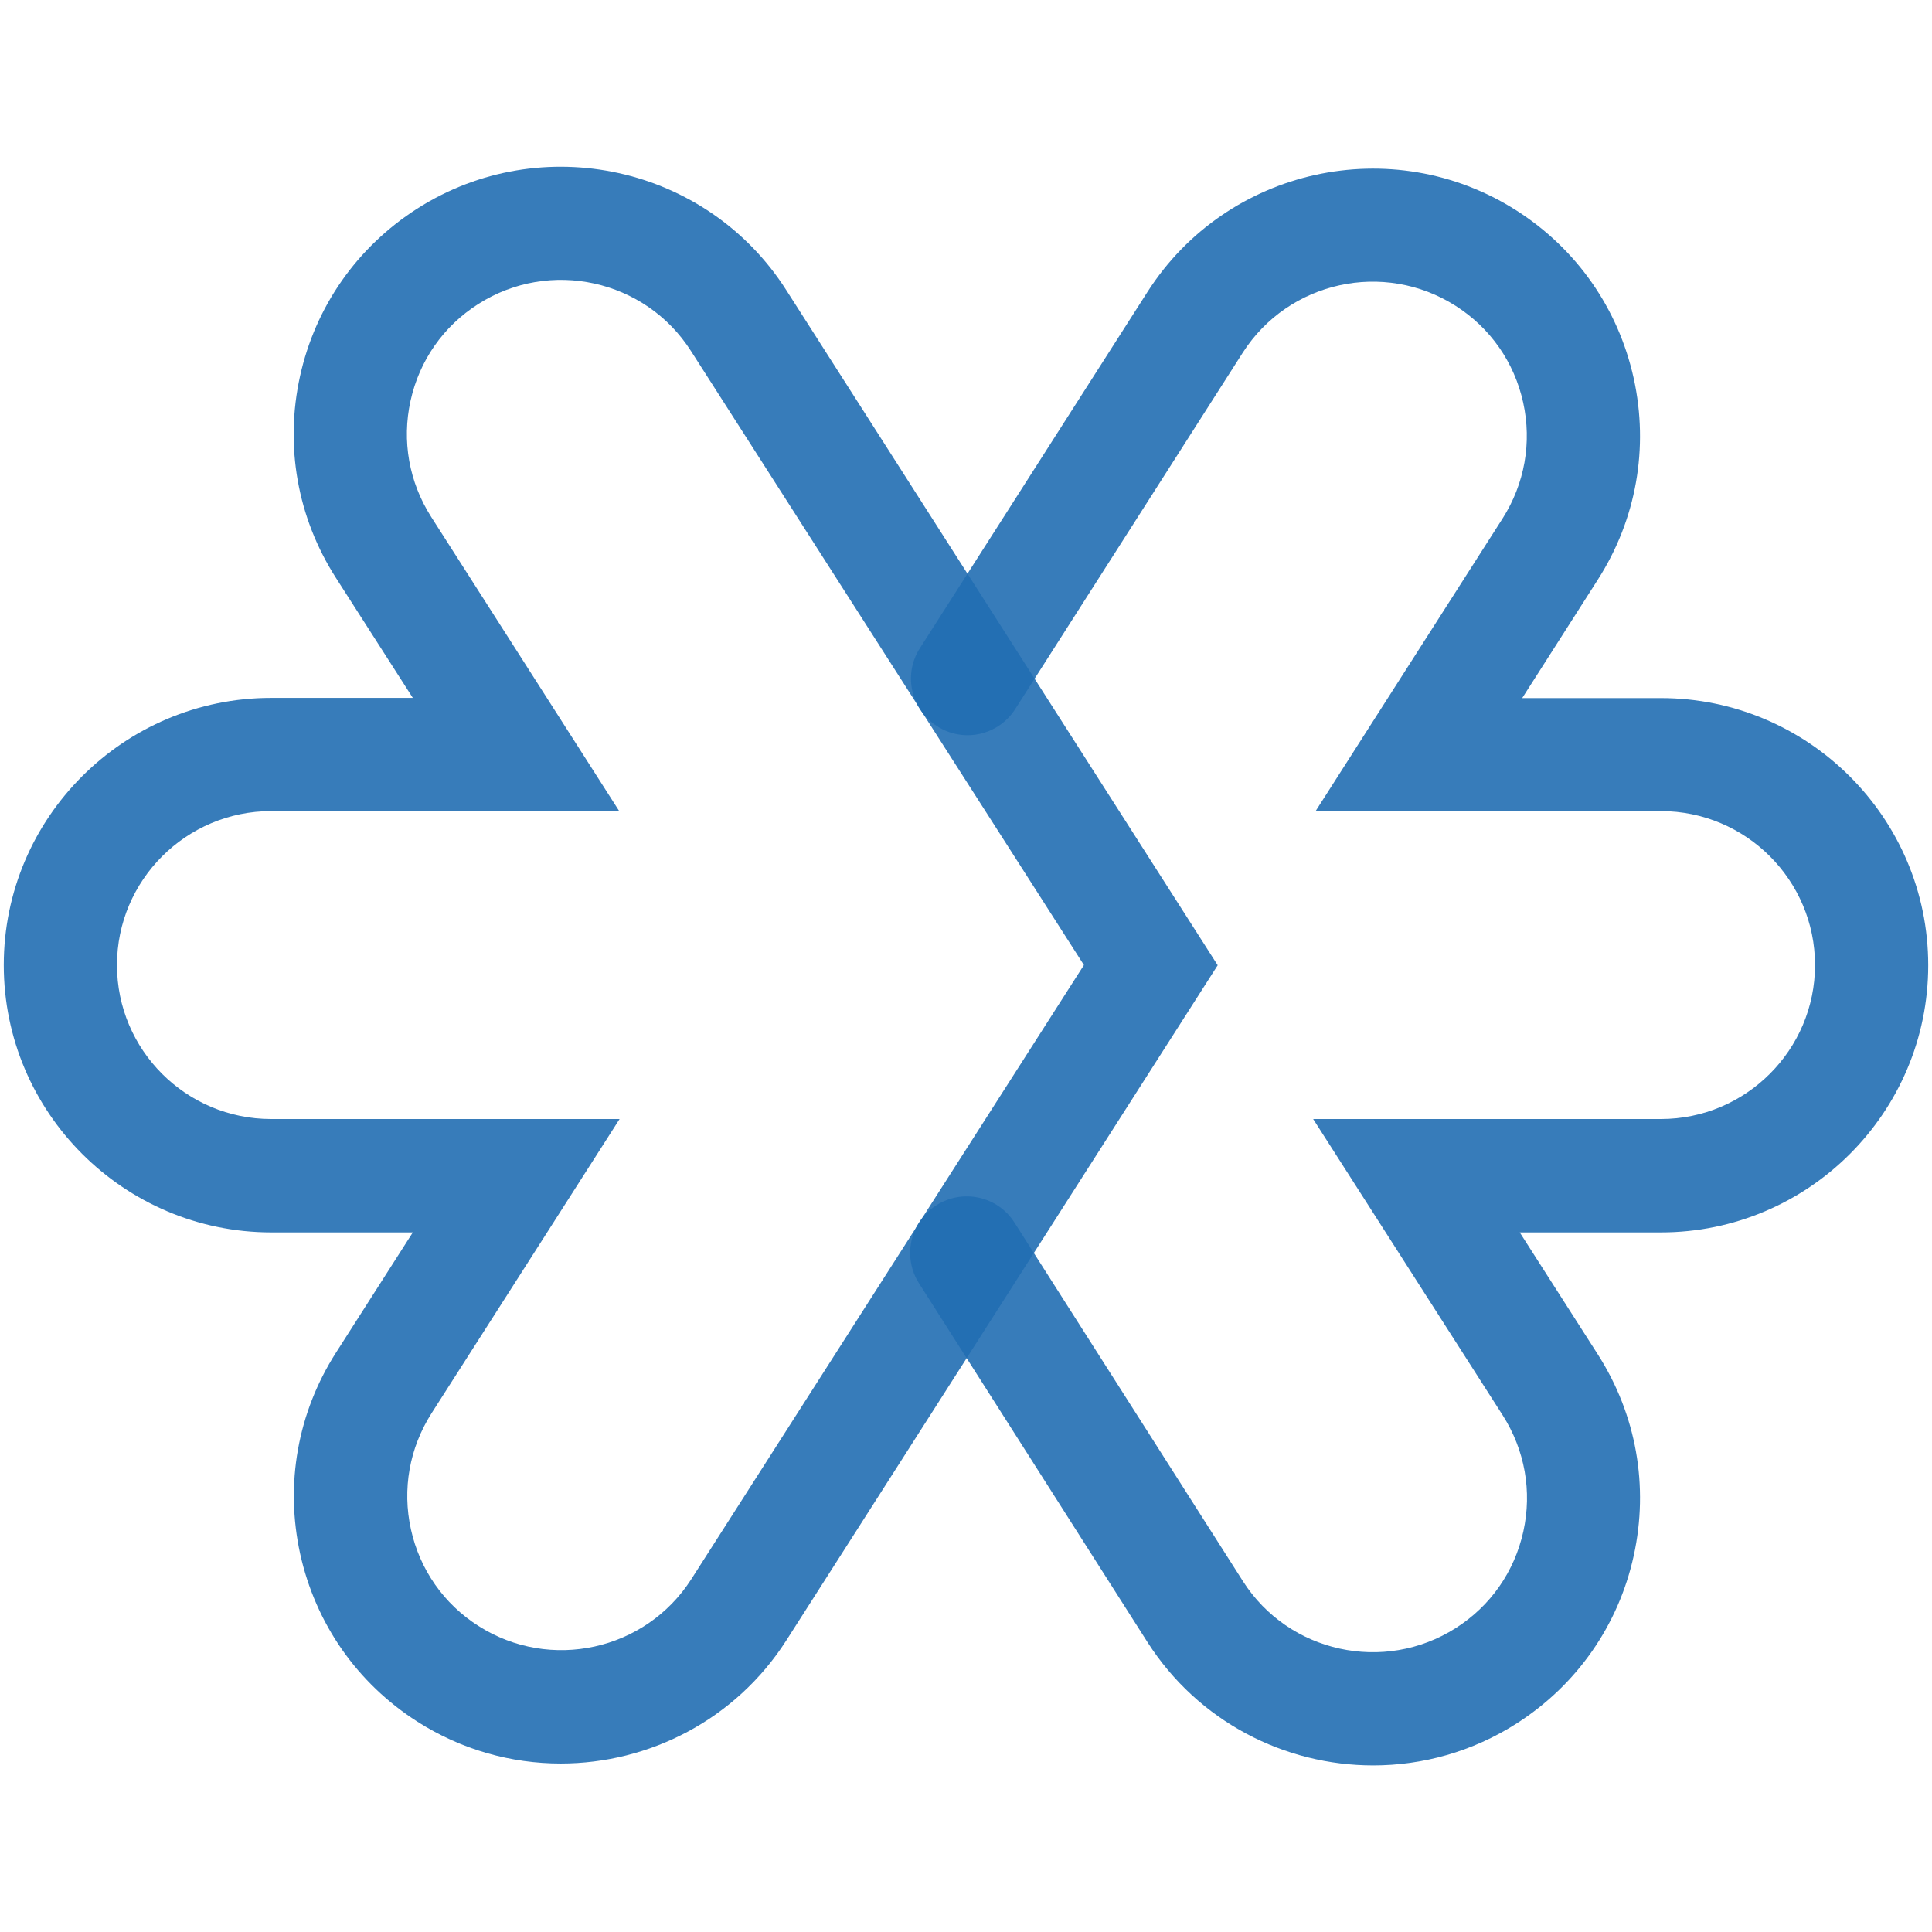 <svg xmlns="http://www.w3.org/2000/svg" viewBox="0 0 1024 1024" fill="#226eb3"><path d="M297.2 934.7c-26.1 0-52.5-7.2-76-22.2-31.9-20.4-53.9-51.9-62.1-88.9-8.1-36.9-1.4-74.8 19-106.7l40.7-63.7h-75.1C65.6 653.1 2 589.6 2 511.5s63.6-141.6 141.7-141.6h75.1L178 306.2c-20.4-31.9-27.1-69.8-19-106.7s30.2-68.5 62.1-88.9c65.8-42 153.6-22.7 195.6 43.1l228.7 357.9-228.6 357.8h0c-27 42.2-72.8 65.3-119.6 65.3zM143.7 429.9c-45 0-81.7 36.6-81.7 81.6s36.6 81.6 81.7 81.6h184.7l-99.7 156c-11.7 18.4-15.6 40.2-10.9 61.5s17.4 39.5 35.8 51.2c38 24.2 88.5 13.1 112.8-24.8h0l208.1-325.5L366.2 186c-24.2-37.9-74.8-49.1-112.8-24.8-18.4 11.7-31.1 29.9-35.8 51.2s-.8 43.1 10.9 61.5l99.7 156H143.7z" opacity=".9"></path><path d="M727.8 935.7c-46.8 0-92.6-23.1-119.6-65.3L487.1 680.2c-8.9-14-4.8-32.5 9.2-41.4s32.5-4.8 41.4 9.2l121.1 190.1c24.2 37.9 74.8 49 112.8 24.8 18.4-11.7 31.1-29.9 35.8-51.2s.8-43.1-10.9-61.5L696 593.1h184.3c45 0 81.7-36.6 81.7-81.6s-36.6-81.6-81.7-81.6h-183l99.1-155.1c11.7-18.4 15.6-40.2 10.9-61.5s-17.4-39.5-35.8-51.2c-38-24.2-88.5-13.1-112.8 24.8L538.1 375.8c-8.9 14-27.5 18.1-41.4 9.1-14-8.9-18.1-27.5-9.1-41.4l120.6-188.8c42.1-65.8 129.8-85.1 195.6-43.1 31.9 20.4 53.9 51.9 62.1 88.9 8.1 36.9 1.4 74.8-19 106.7L806.8 370h73.5c78.1 0 141.7 63.5 141.7 141.6s-63.6 141.6-141.7 141.6h-74.8l41.4 64.7c20.4 31.9 27.1 69.8 19 106.7s-30.2 68.5-62.1 88.9c-23.5 15-49.9 22.2-76 22.2z" opacity=".9"></path></svg>
